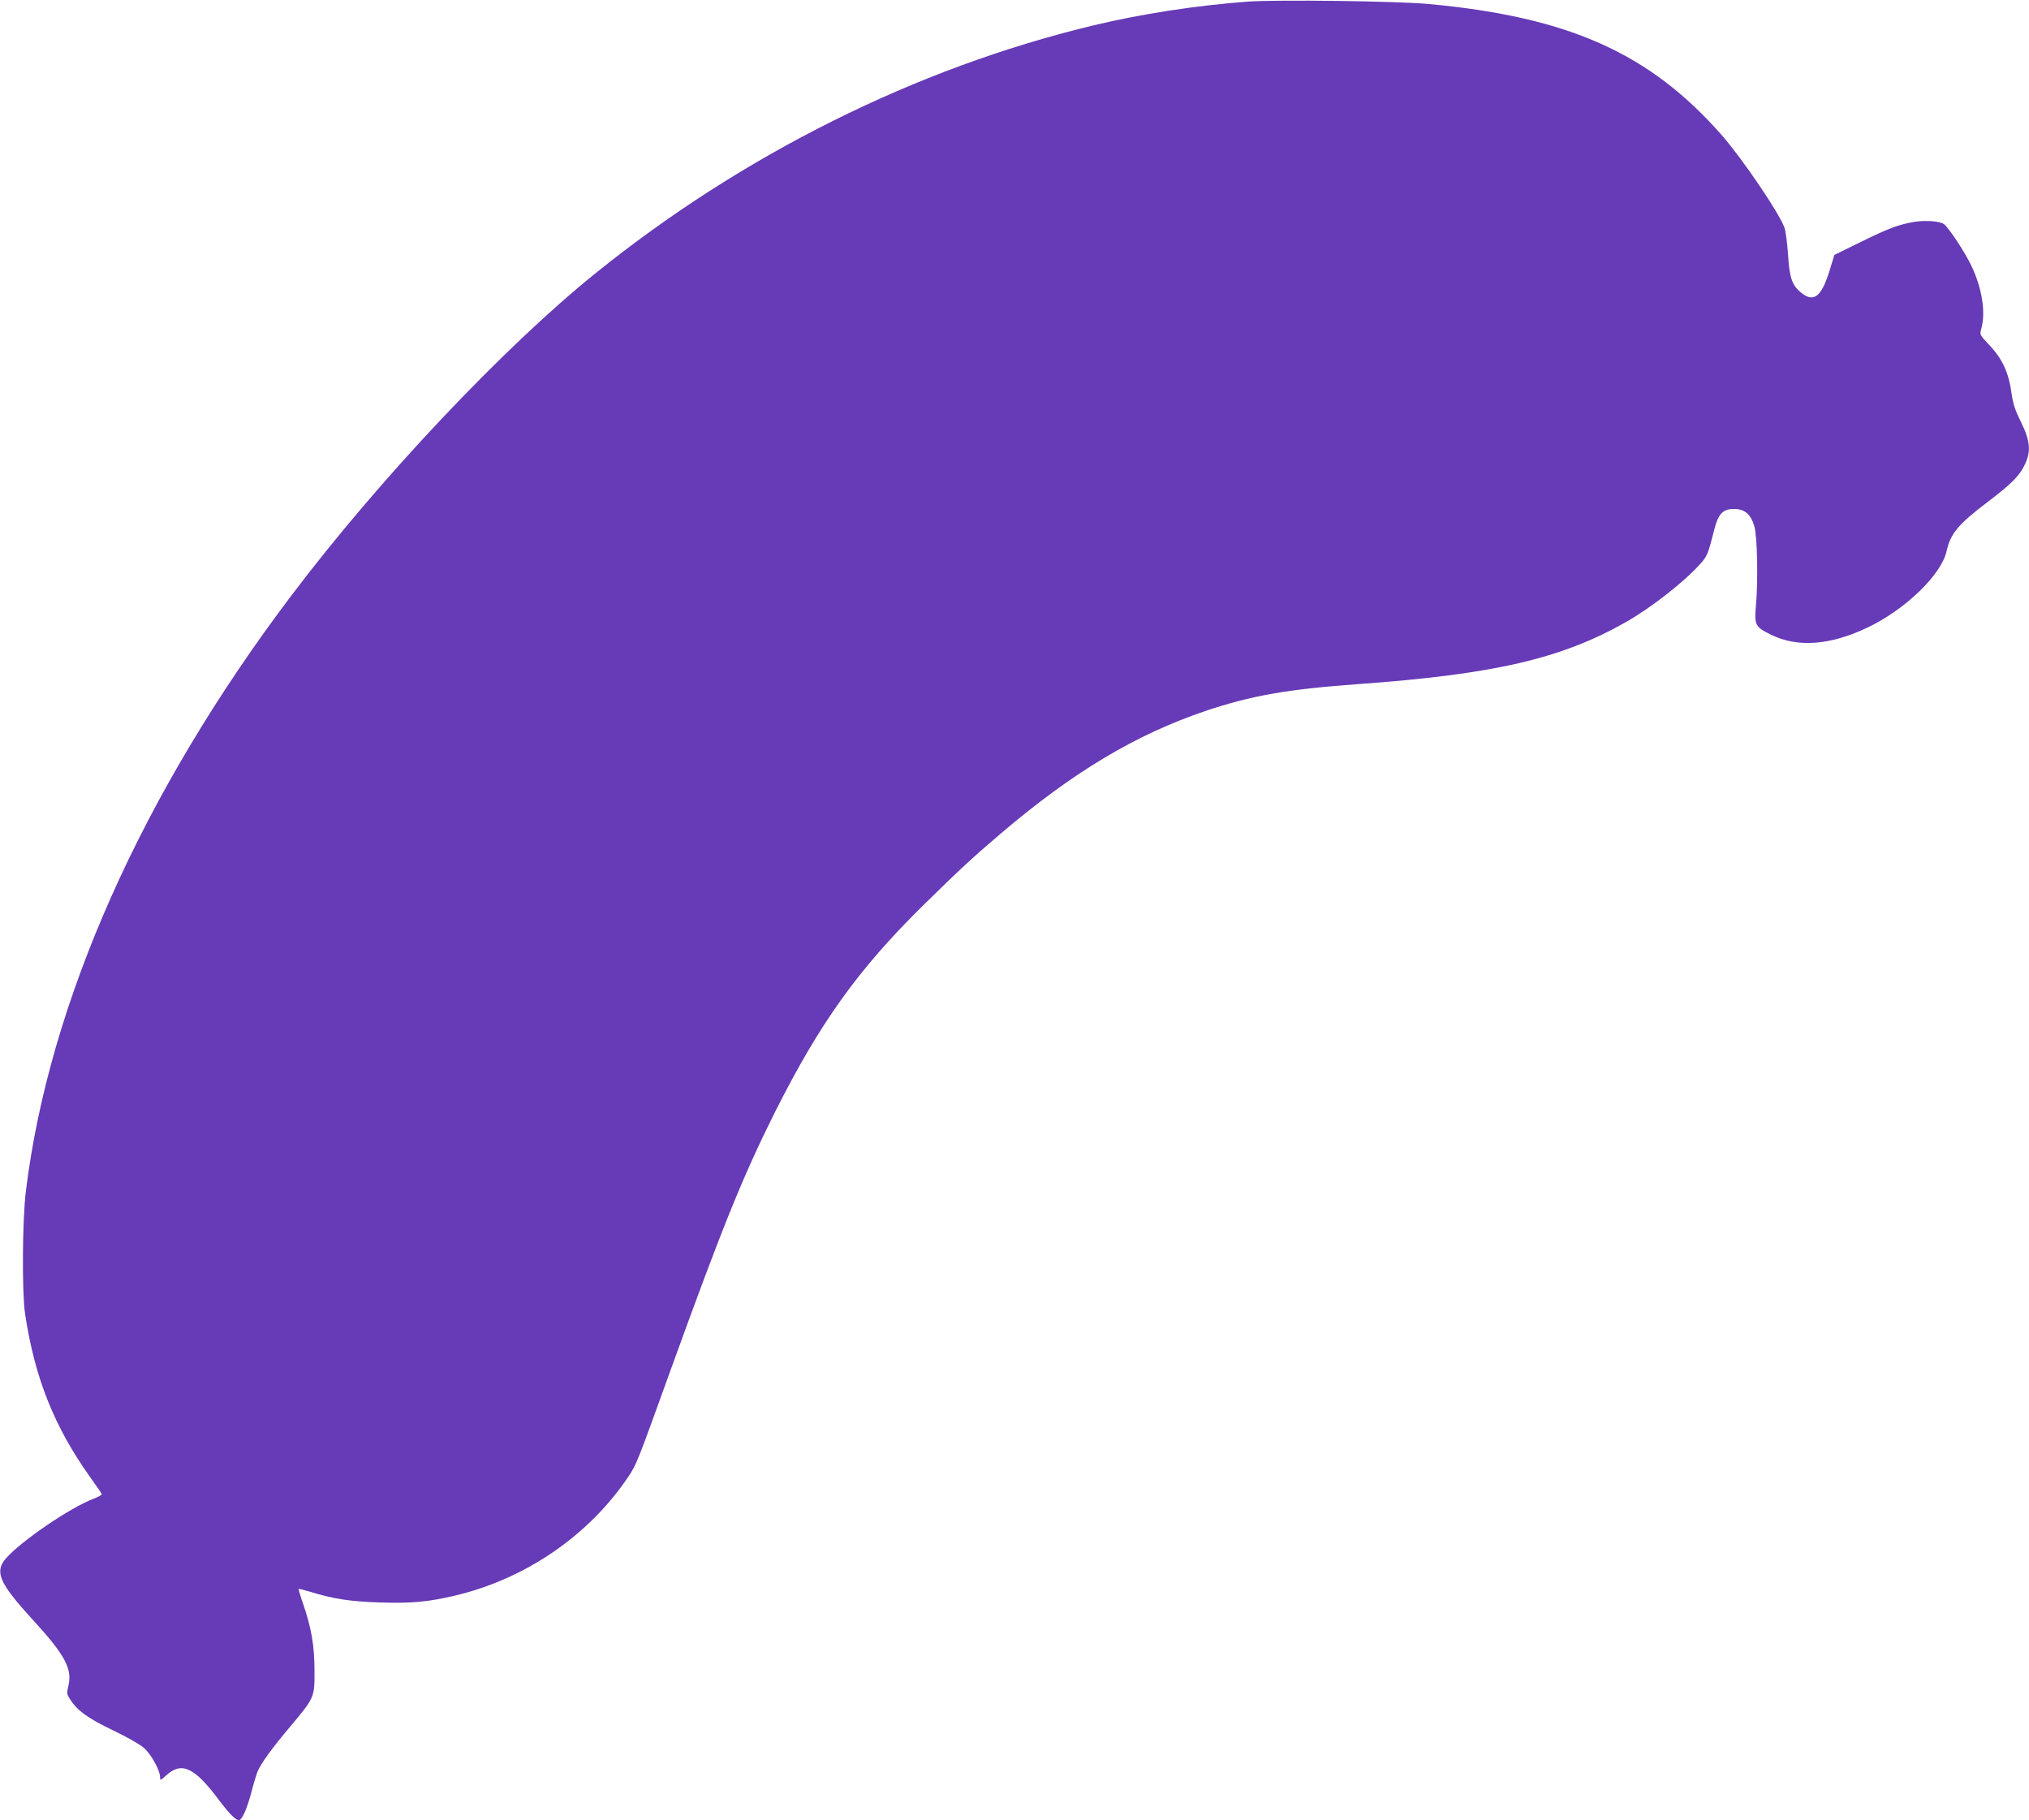 <?xml version="1.0" standalone="no"?>
<!DOCTYPE svg PUBLIC "-//W3C//DTD SVG 20010904//EN"
 "http://www.w3.org/TR/2001/REC-SVG-20010904/DTD/svg10.dtd">
<svg version="1.0" xmlns="http://www.w3.org/2000/svg"
 width="1280pt" height="1148pt" viewBox="0 0 1280 1148"
 preserveAspectRatio="xMidYMid meet">
<g transform="translate(0,1148) scale(0.1,-0.1)"
fill="#673ab7" stroke="none">
<path d="M7875 11470 c-327 -24 -679 -78 -985 -152 -1112 -268 -2207 -814
-3135 -1563 -579 -467 -1359 -1293 -1916 -2030 -942 -1246 -1530 -2565 -1676
-3760 -22 -179 -25 -636 -5 -770 61 -406 184 -714 413 -1035 38 -52 70 -99 71
-104 2 -4 -21 -17 -50 -28 -147 -55 -463 -270 -557 -380 -70 -83 -38 -155 170
-382 207 -226 253 -313 226 -421 -10 -42 -10 -50 9 -79 44 -73 116 -125 274
-200 92 -44 170 -89 196 -112 45 -41 100 -141 100 -183 0 -23 1 -22 39 12 97
88 178 50 330 -153 66 -88 107 -130 128 -130 20 0 51 72 79 176 13 52 31 111
39 131 22 52 90 146 209 287 150 179 151 180 150 351 0 155 -20 270 -73 423
-17 48 -28 88 -27 90 2 2 34 -6 71 -17 148 -46 255 -62 443 -68 199 -6 299 3
467 42 450 105 853 382 1102 756 49 74 54 87 264 669 324 896 453 1215 655
1620 285 567 524 902 938 1310 227 223 319 308 491 454 456 388 850 623 1290
772 289 97 518 137 960 169 862 62 1285 160 1695 393 160 92 361 249 464 363
47 52 50 60 92 224 24 94 54 125 122 125 68 0 106 -32 129 -108 19 -64 25
-341 10 -507 -10 -116 -4 -129 93 -177 166 -83 371 -69 605 41 240 112 471
334 505 484 24 111 73 170 258 310 157 120 204 167 239 244 37 80 29 149 -31
268 -33 67 -47 110 -55 167 -19 141 -58 225 -149 320 -53 56 -53 57 -43 95 29
103 5 256 -63 398 -41 85 -140 236 -172 261 -24 19 -115 26 -185 15 -101 -17
-161 -39 -340 -127 l-167 -82 -31 -102 c-52 -165 -100 -201 -181 -134 -56 47
-71 93 -80 238 -5 72 -15 149 -23 171 -33 92 -264 432 -393 580 -455 519 -965
748 -1854 830 -194 18 -952 28 -1135 15z"/>
</g>
</svg>
